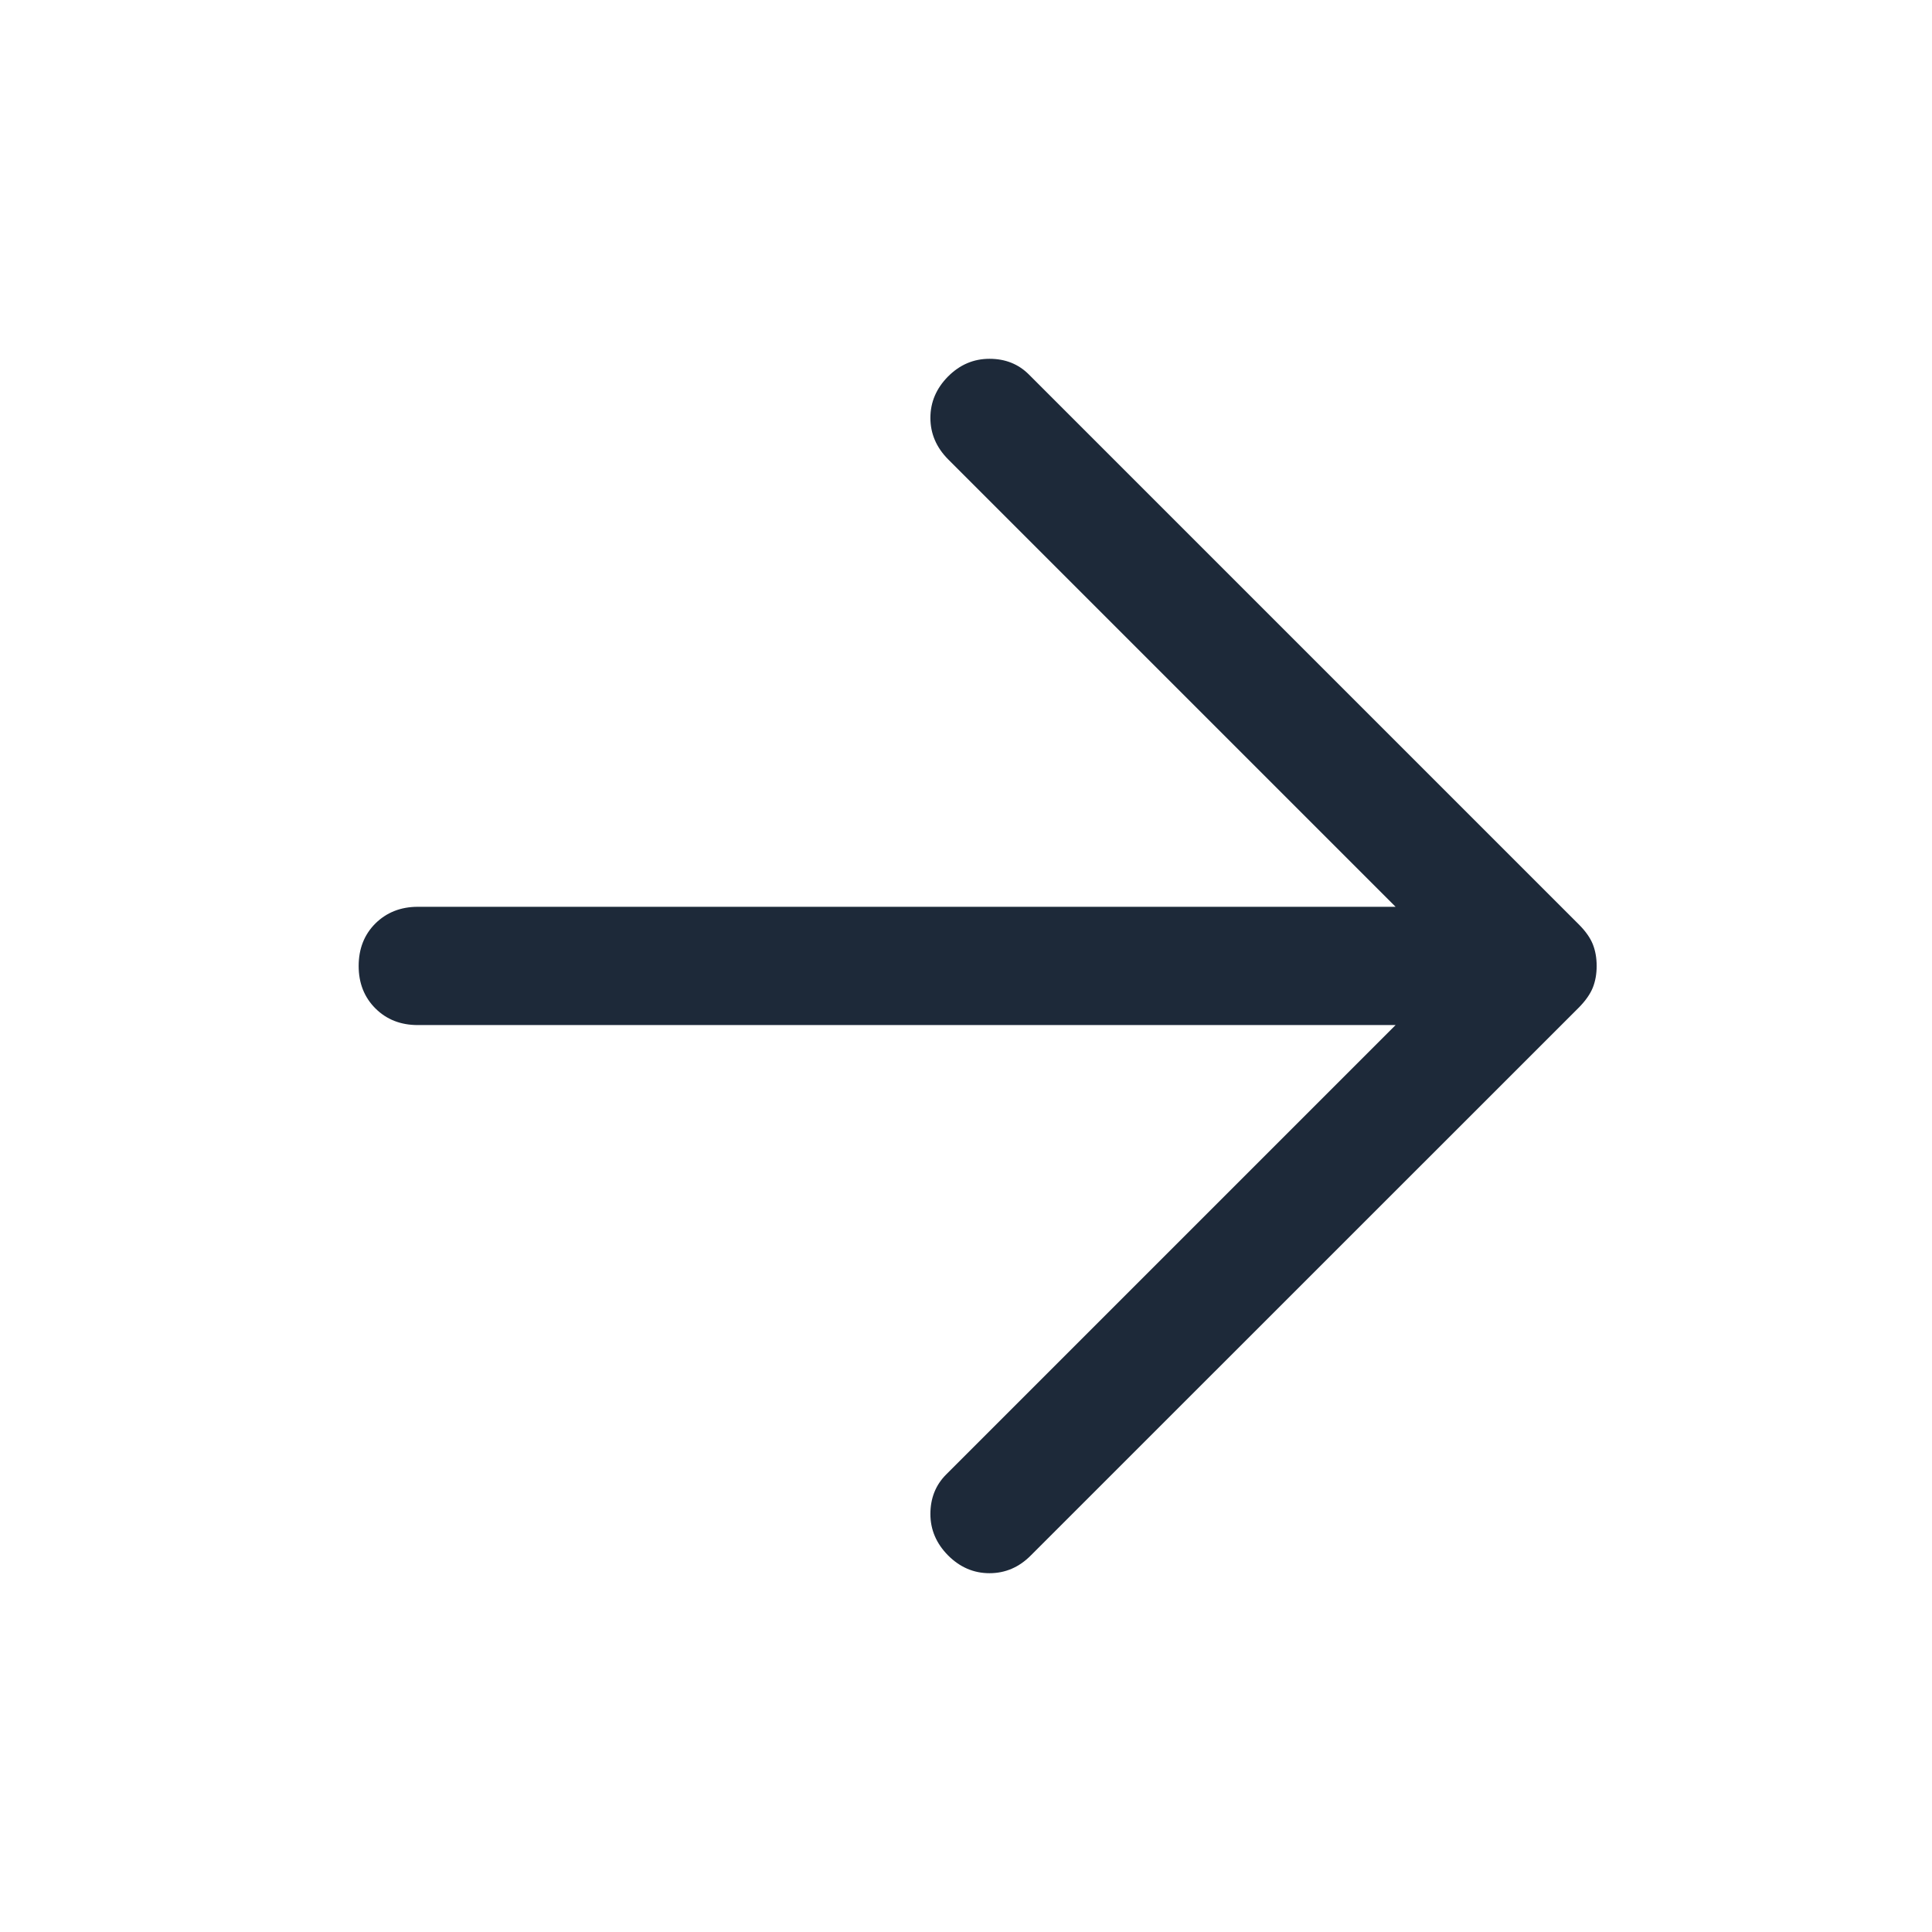 <svg width="14" height="14" viewBox="0 0 14 14" fill="none" xmlns="http://www.w3.org/2000/svg">
<path d="M7.47 11.271L11.442 7.3C11.489 7.252 11.523 7.204 11.542 7.157C11.561 7.109 11.57 7.057 11.57 7C11.57 6.942 11.561 6.89 11.542 6.842C11.523 6.795 11.489 6.747 11.442 6.7L7.456 2.714C7.38 2.638 7.285 2.6 7.17 2.6C7.056 2.6 6.956 2.642 6.87 2.728C6.785 2.814 6.742 2.914 6.742 3.028C6.742 3.142 6.785 3.242 6.87 3.328L10.113 6.571H3.027C2.904 6.571 2.801 6.612 2.72 6.692C2.639 6.773 2.599 6.876 2.599 7C2.599 7.123 2.639 7.226 2.72 7.307C2.801 7.388 2.904 7.428 3.027 7.428H10.113L6.856 10.685C6.78 10.761 6.742 10.857 6.742 10.971C6.742 11.085 6.785 11.185 6.87 11.271C6.956 11.357 7.056 11.4 7.17 11.4C7.285 11.4 7.385 11.357 7.47 11.271Z" fill="#1D2939"/>
</svg>
